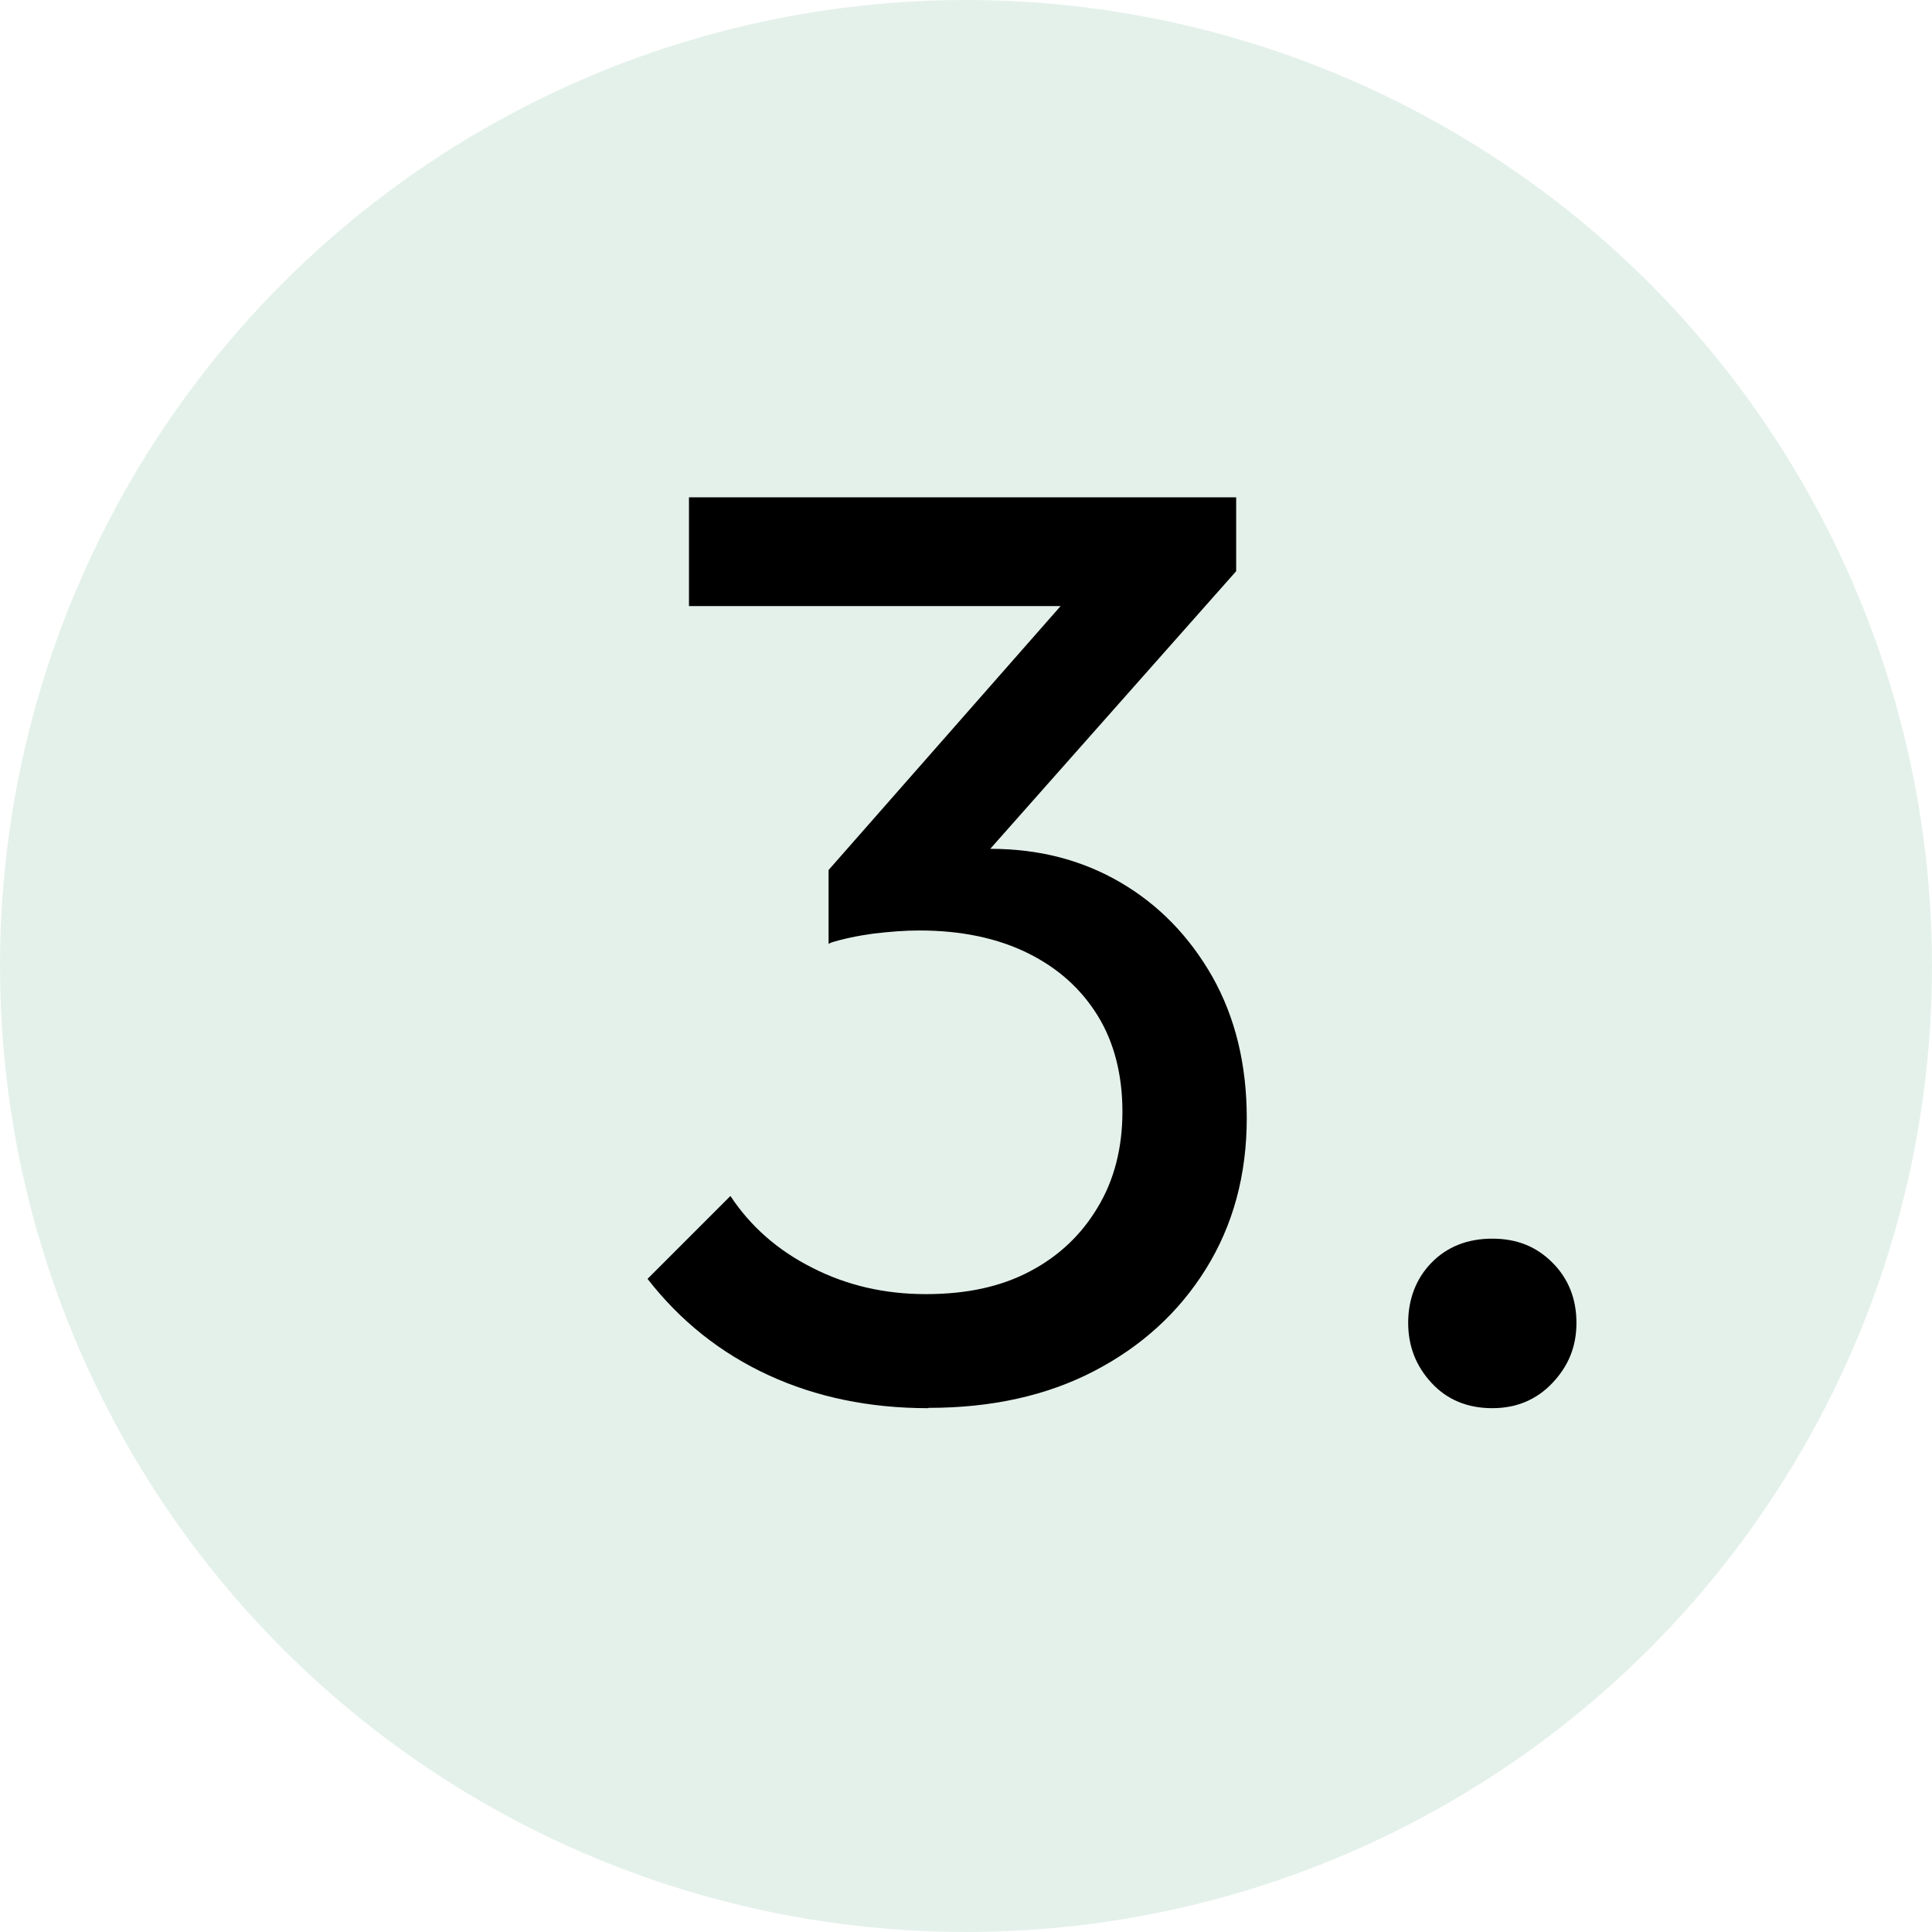 <svg xmlns="http://www.w3.org/2000/svg" id="Ebene_1" data-name="Ebene 1" width="62" height="62" viewBox="0 0 62 62"><circle cx="31" cy="31" r="31" fill="#add6c4" opacity=".33"></circle><g><path d="M29.79,45.19c-1.88,0-3.59-.35-5.13-1.06s-2.83-1.74-3.88-3.09l2.66-2.66c.64.97,1.51,1.74,2.62,2.3,1.11.57,2.33.85,3.65.85s2.41-.24,3.34-.73,1.65-1.17,2.18-2.06c.53-.88.79-1.91.79-3.07s-.26-2.21-.79-3.07c-.53-.86-1.27-1.53-2.24-2.01s-2.13-.73-3.49-.73c-.47,0-.96.04-1.47.1-.51.07-.99.17-1.43.31l1.66-2.24c.53-.25,1.09-.44,1.7-.58.61-.14,1.22-.21,1.83-.21,1.55,0,2.94.36,4.17,1.08s2.21,1.73,2.95,3.03c.73,1.3,1.1,2.81,1.1,4.53,0,1.83-.44,3.44-1.31,4.84-.87,1.4-2.07,2.49-3.59,3.28-1.52.79-3.29,1.18-5.31,1.18ZM22.11,19.45v-3.49h17.56v2.37l-3.4,1.12h-14.16ZM26.59,30.29v-2.37l8.43-9.59h4.65l-8.68,9.8-4.4,2.16Z"></path><path d="M47.89,45.19c-.8,0-1.45-.27-1.95-.81s-.75-1.18-.75-1.93.25-1.42.75-1.93c.5-.51,1.15-.77,1.95-.77s1.42.26,1.93.77c.51.51.77,1.16.77,1.93s-.26,1.39-.77,1.93c-.51.54-1.16.81-1.93.81Z"></path></g></svg>
